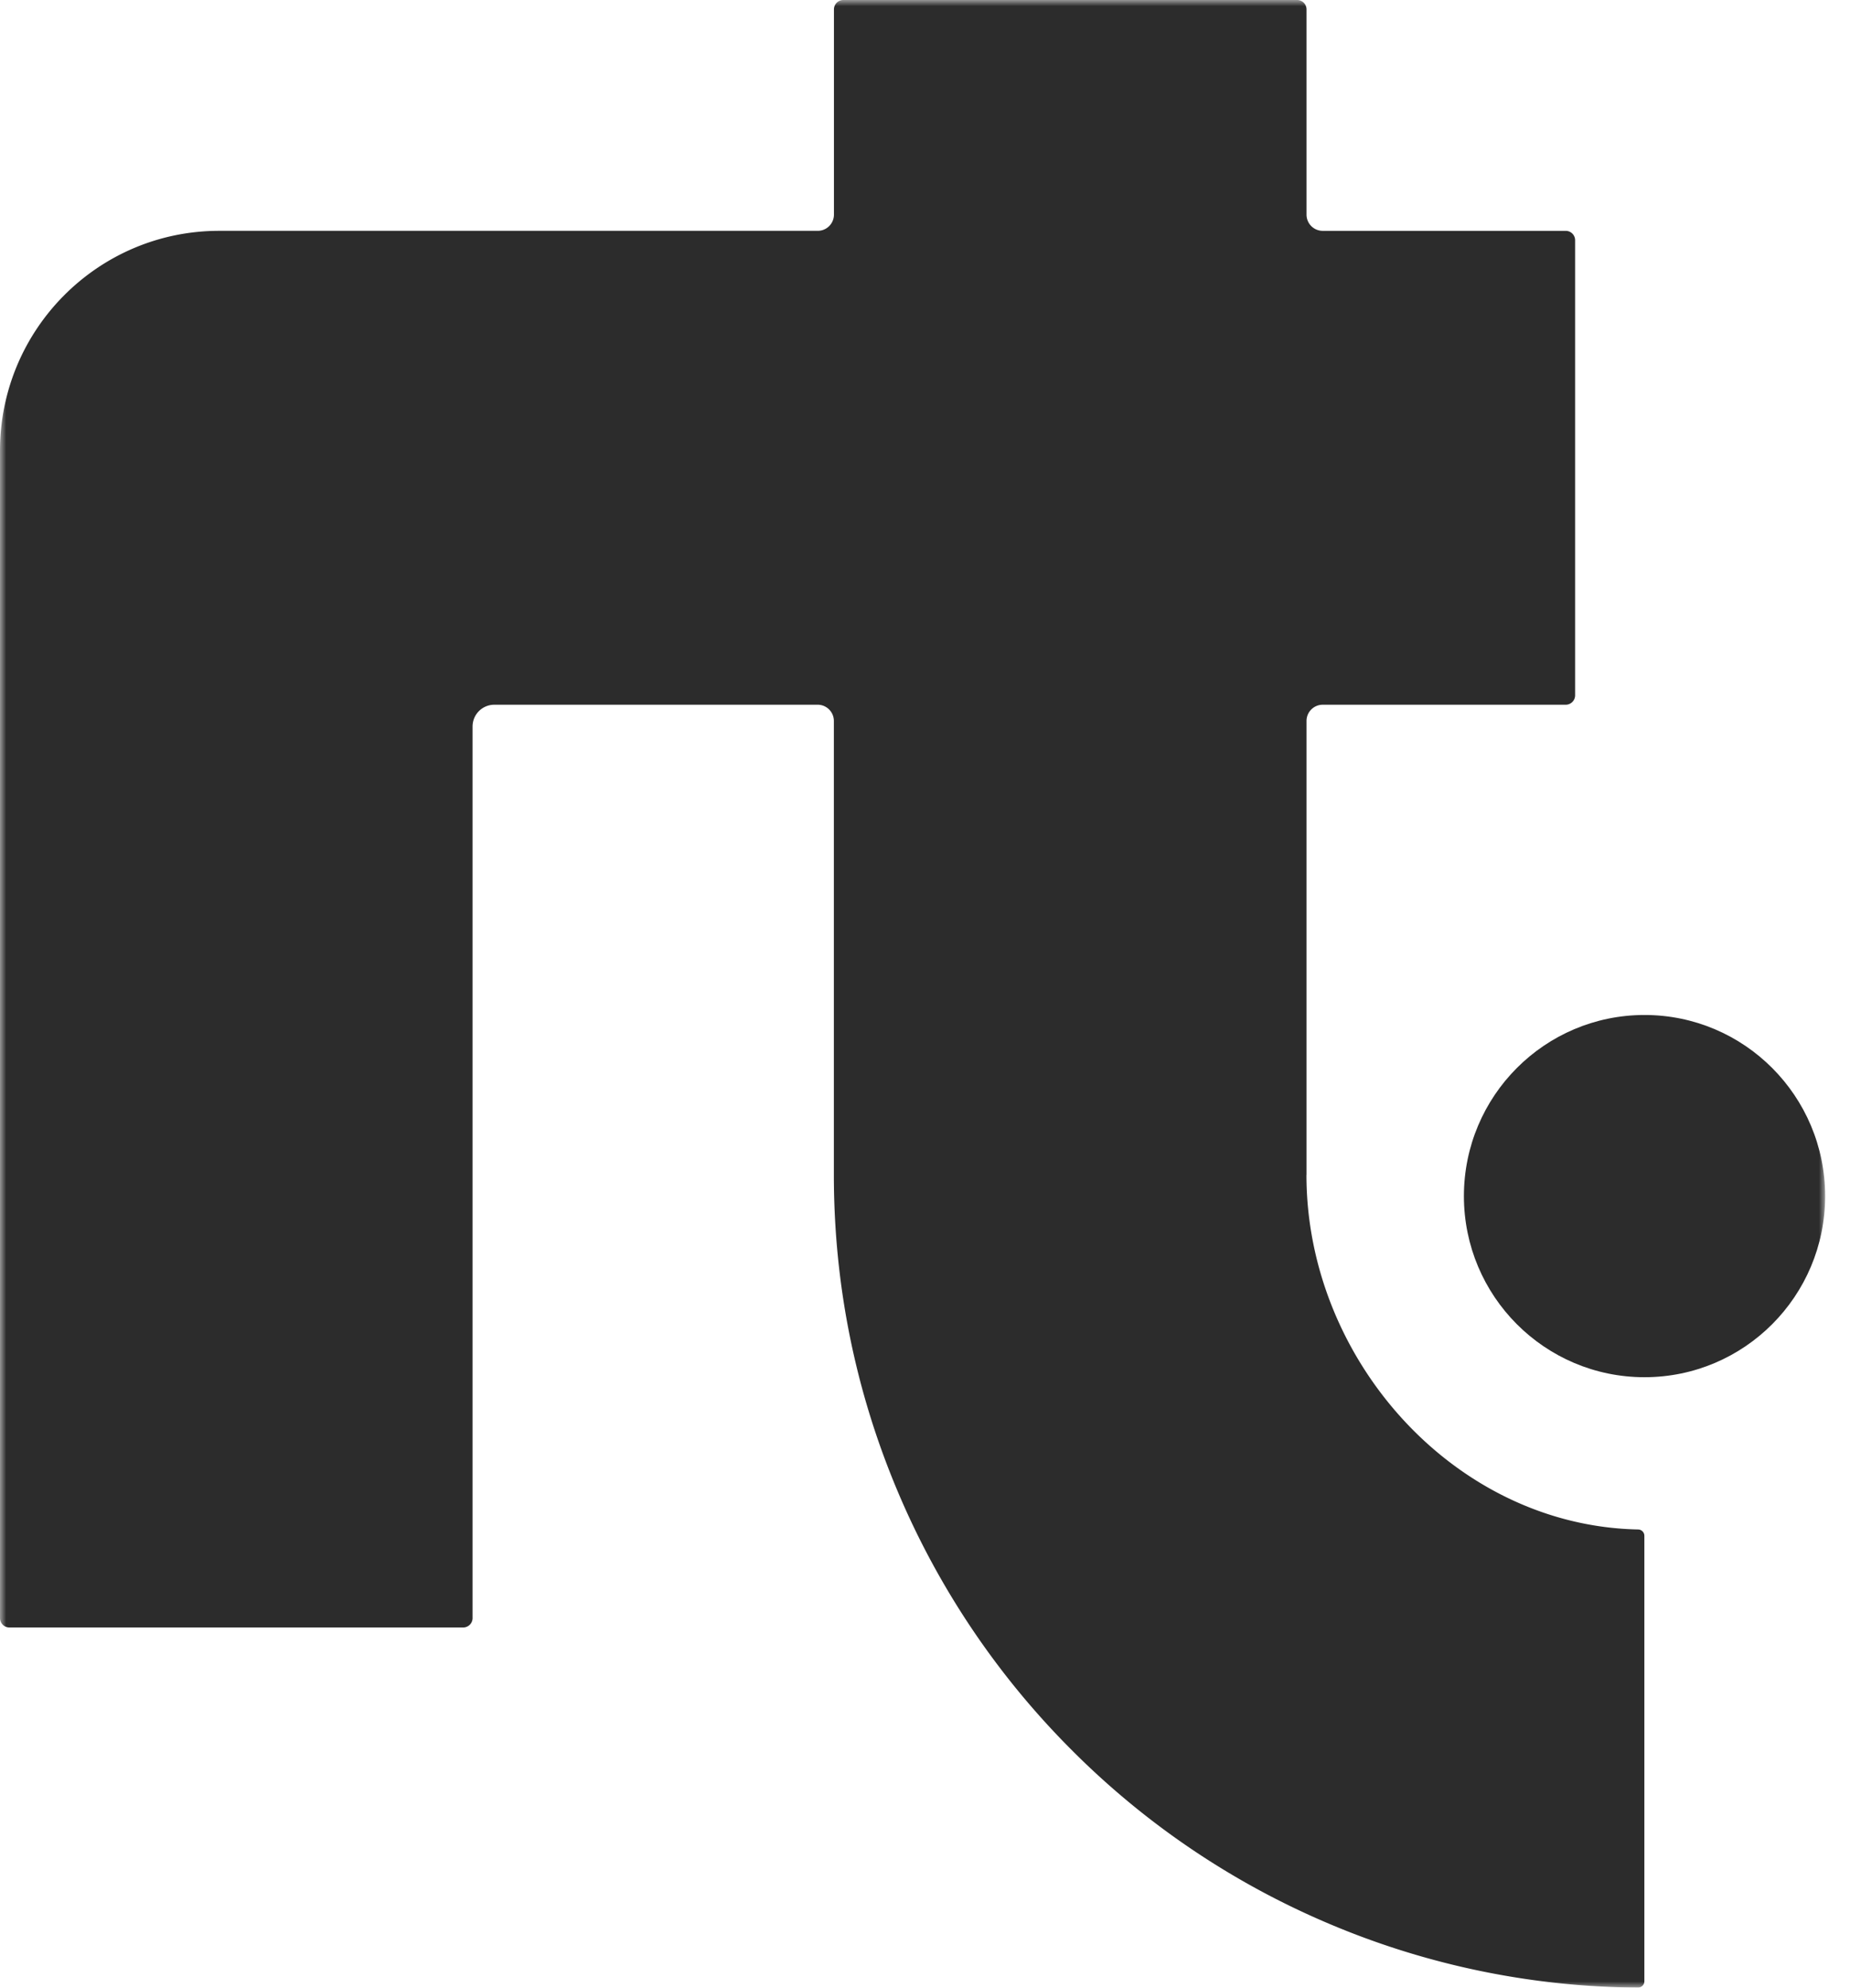 <svg xmlns="http://www.w3.org/2000/svg" fill="none" viewBox="0 0 149 160"><mask id="a" width="147" height="160" x="0" y="0" maskUnits="userSpaceOnUse" style="mask-type:luminance"><path fill="#fff" d="M146.997 0H0v160h146.997z"/></mask><g fill="#2C2C2C" mask="url(#a)"><path d="M105.228 94.57V58.035c0-.722.584-1.307 1.304-1.307h19.571a.76.76 0 0 0 .758-.76V19.342a.76.76 0 0 0-.758-.76h-19.571c-.72 0-1.304-.585-1.304-1.307V.76a.76.76 0 0 0-.758-.76H67.924a.76.76 0 0 0-.758.76v16.514c0 .722-.584 1.307-1.304 1.307H17.658C7.907 18.582 0 26.507 0 36.28v93.966c0 .423.342.759.758.759h36.546a.757.757 0 0 0 .757-.759V58.484c0-.972.783-1.756 1.752-1.756h26.043c.72 0 1.304.585 1.304 1.307V94.57c0 8.827 1.727 17.398 5.137 25.472a65.3 65.3 0 0 0 13.98 20.791 65 65 0 0 0 20.746 14.013 64.8 64.8 0 0 0 24.9 5.148c.286 0 .515-.23.515-.511v-35.855a.51.51 0 0 0-.503-.511c-14.776-.298-26.713-13.676-26.713-28.547z"/><path d="M132.451 110.86c8.033 0 14.546-6.527 14.546-14.578 0-8.052-6.513-14.58-14.546-14.58-8.034 0-14.547 6.528-14.547 14.58s6.513 14.578 14.547 14.578"/></g></svg>